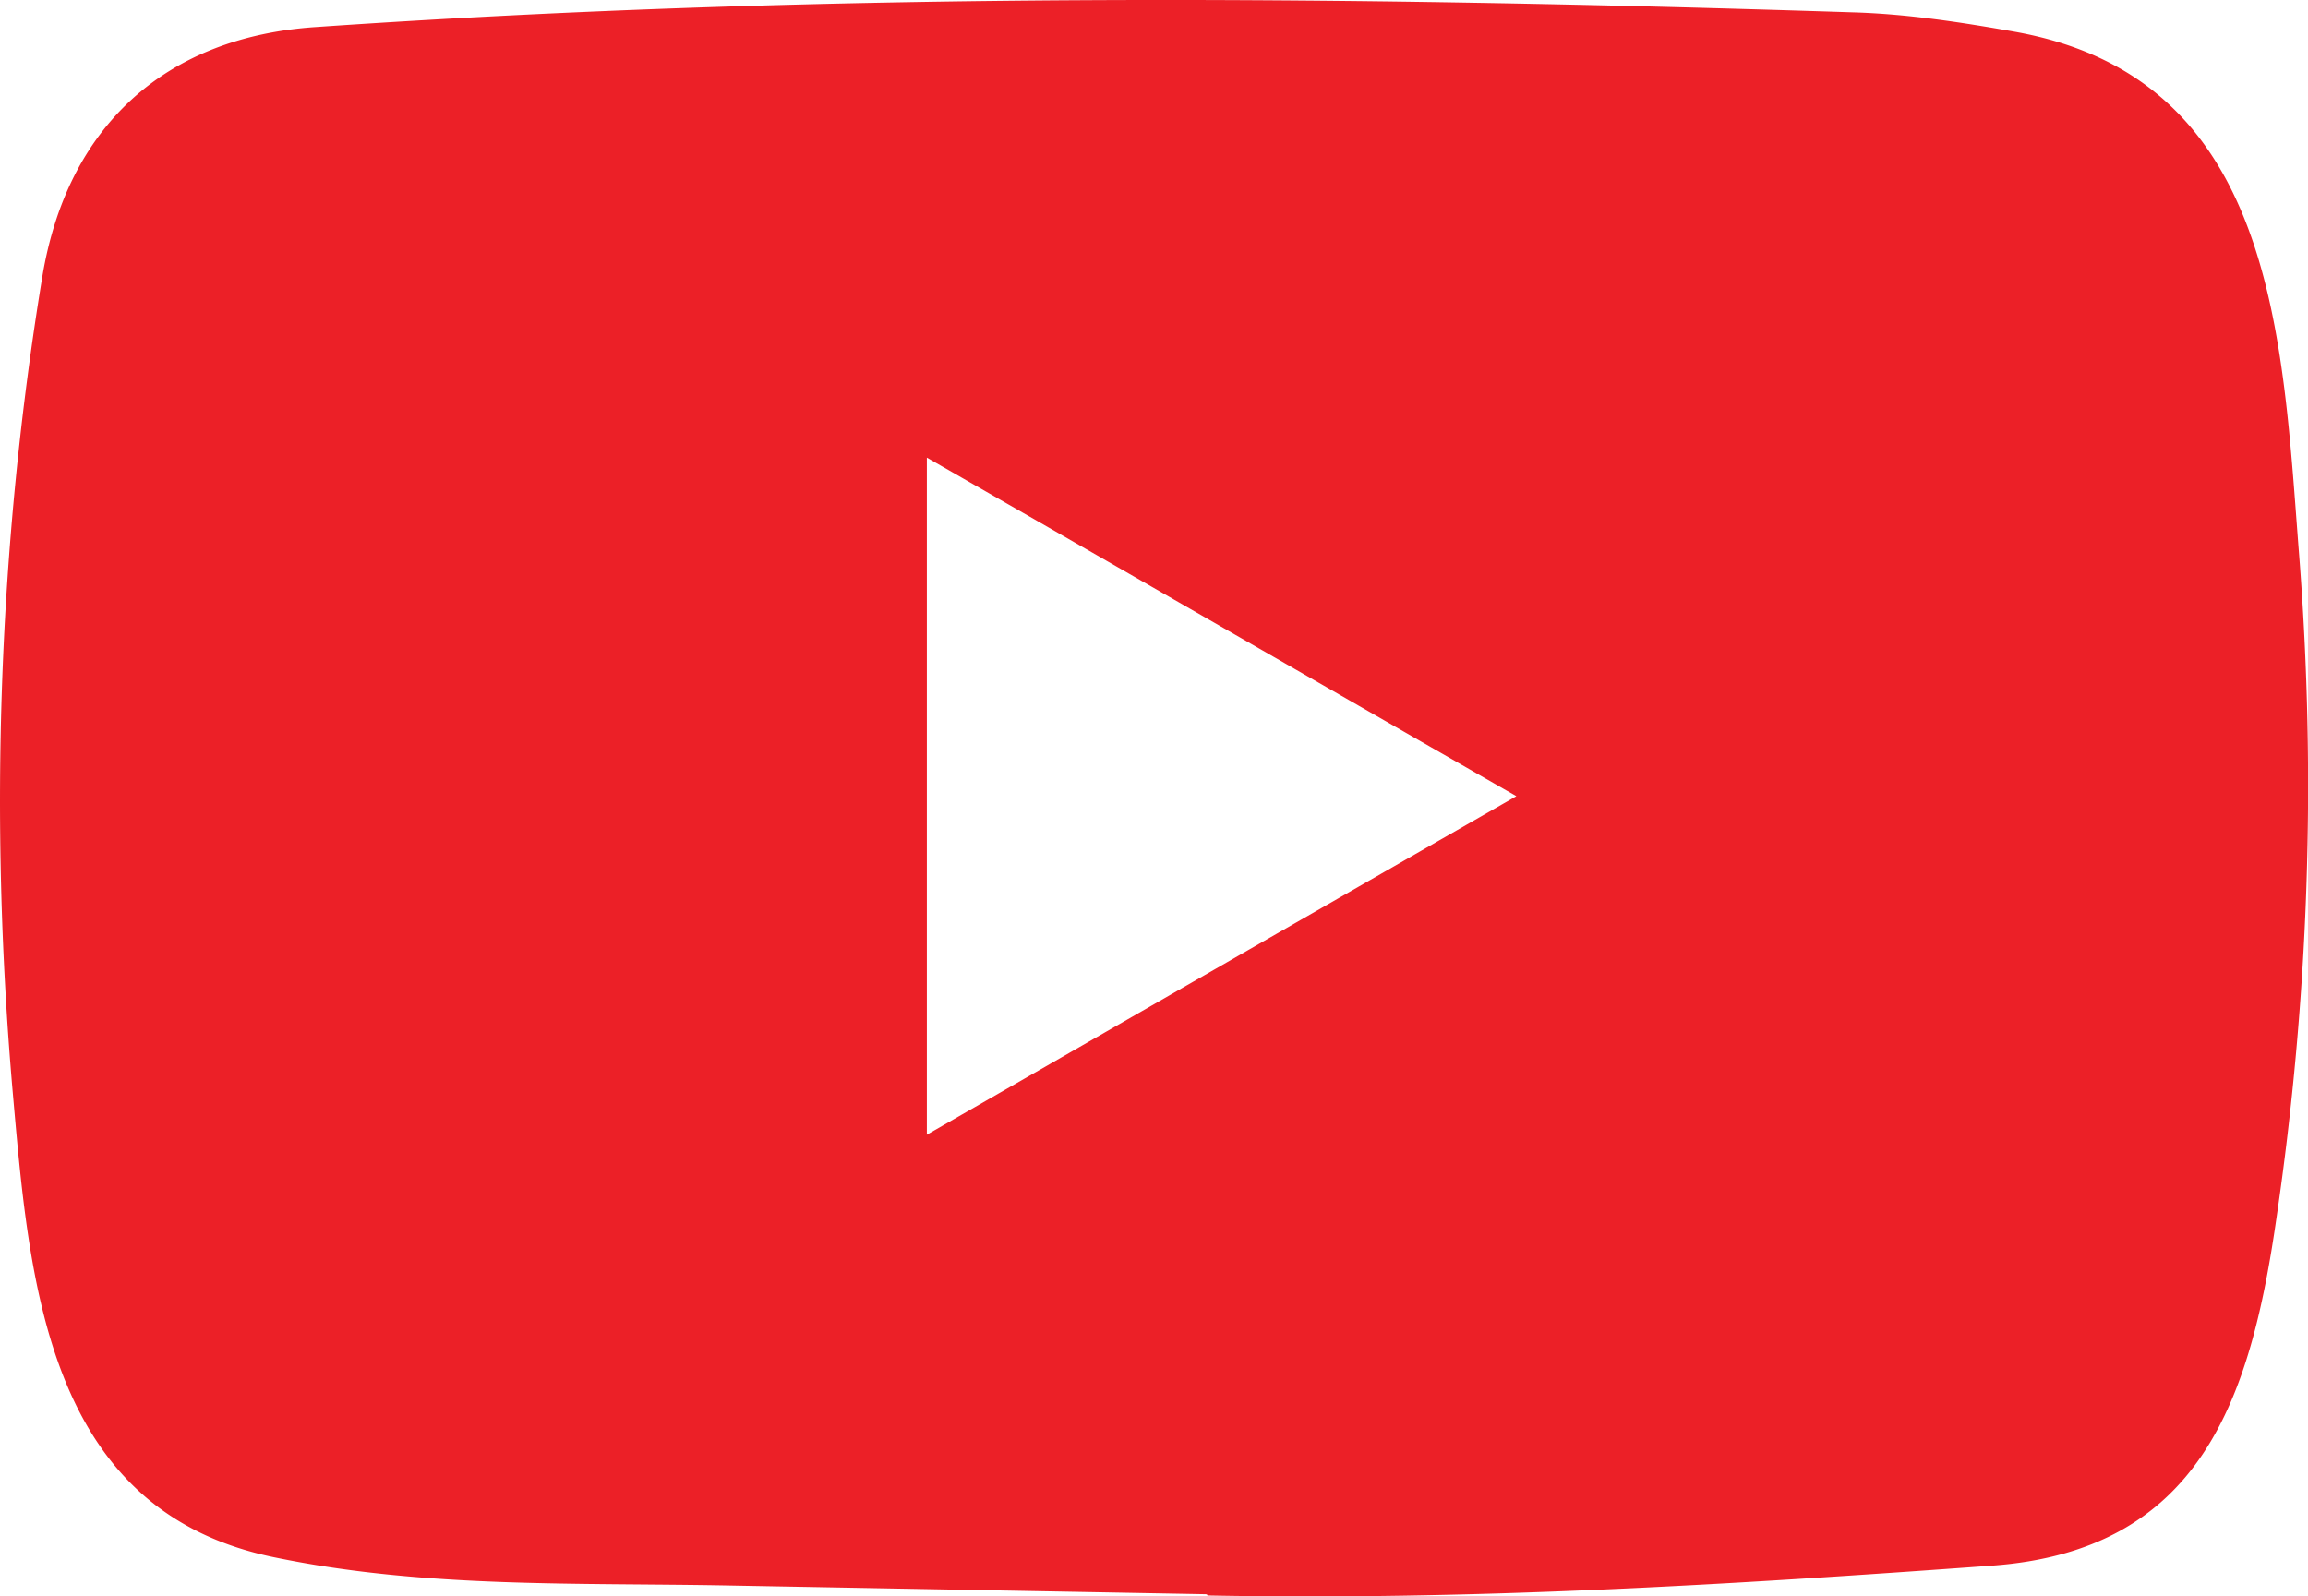 <svg xmlns="http://www.w3.org/2000/svg" viewBox="0 0 995.25 688.45"><title>youtube-54</title><path d="M524.42,859.1l-204.18-3.74c-66.11-1.3-132.39,1.3-197.2-12.18C24.44,823,17.45,724.27,10.14,641.43.07,525,4,406.38,23,290.89c10.73-64.81,53-103.48,118.25-107.69,220.43-15.27,442.33-13.46,662.27-6.33,23.23.65,46.61,4.22,69.52,8.28,113.06,19.82,115.82,131.74,123.15,226a1280.79,1280.79,0,0,1-9.75,285.4c-11.21,78.28-32.65,143.92-123.15,150.26-113.38,8.28-224.17,15-337.87,12.83C525.4,859.1,524.75,859.1,524.42,859.1Zm-120-198.18c85.45-49.06,169.26-97.3,254.22-146-85.6-49.06-169.26-97.3-254.22-146Z" transform="translate(-4.75 -171.55)" fill="#ec2027"/></svg>